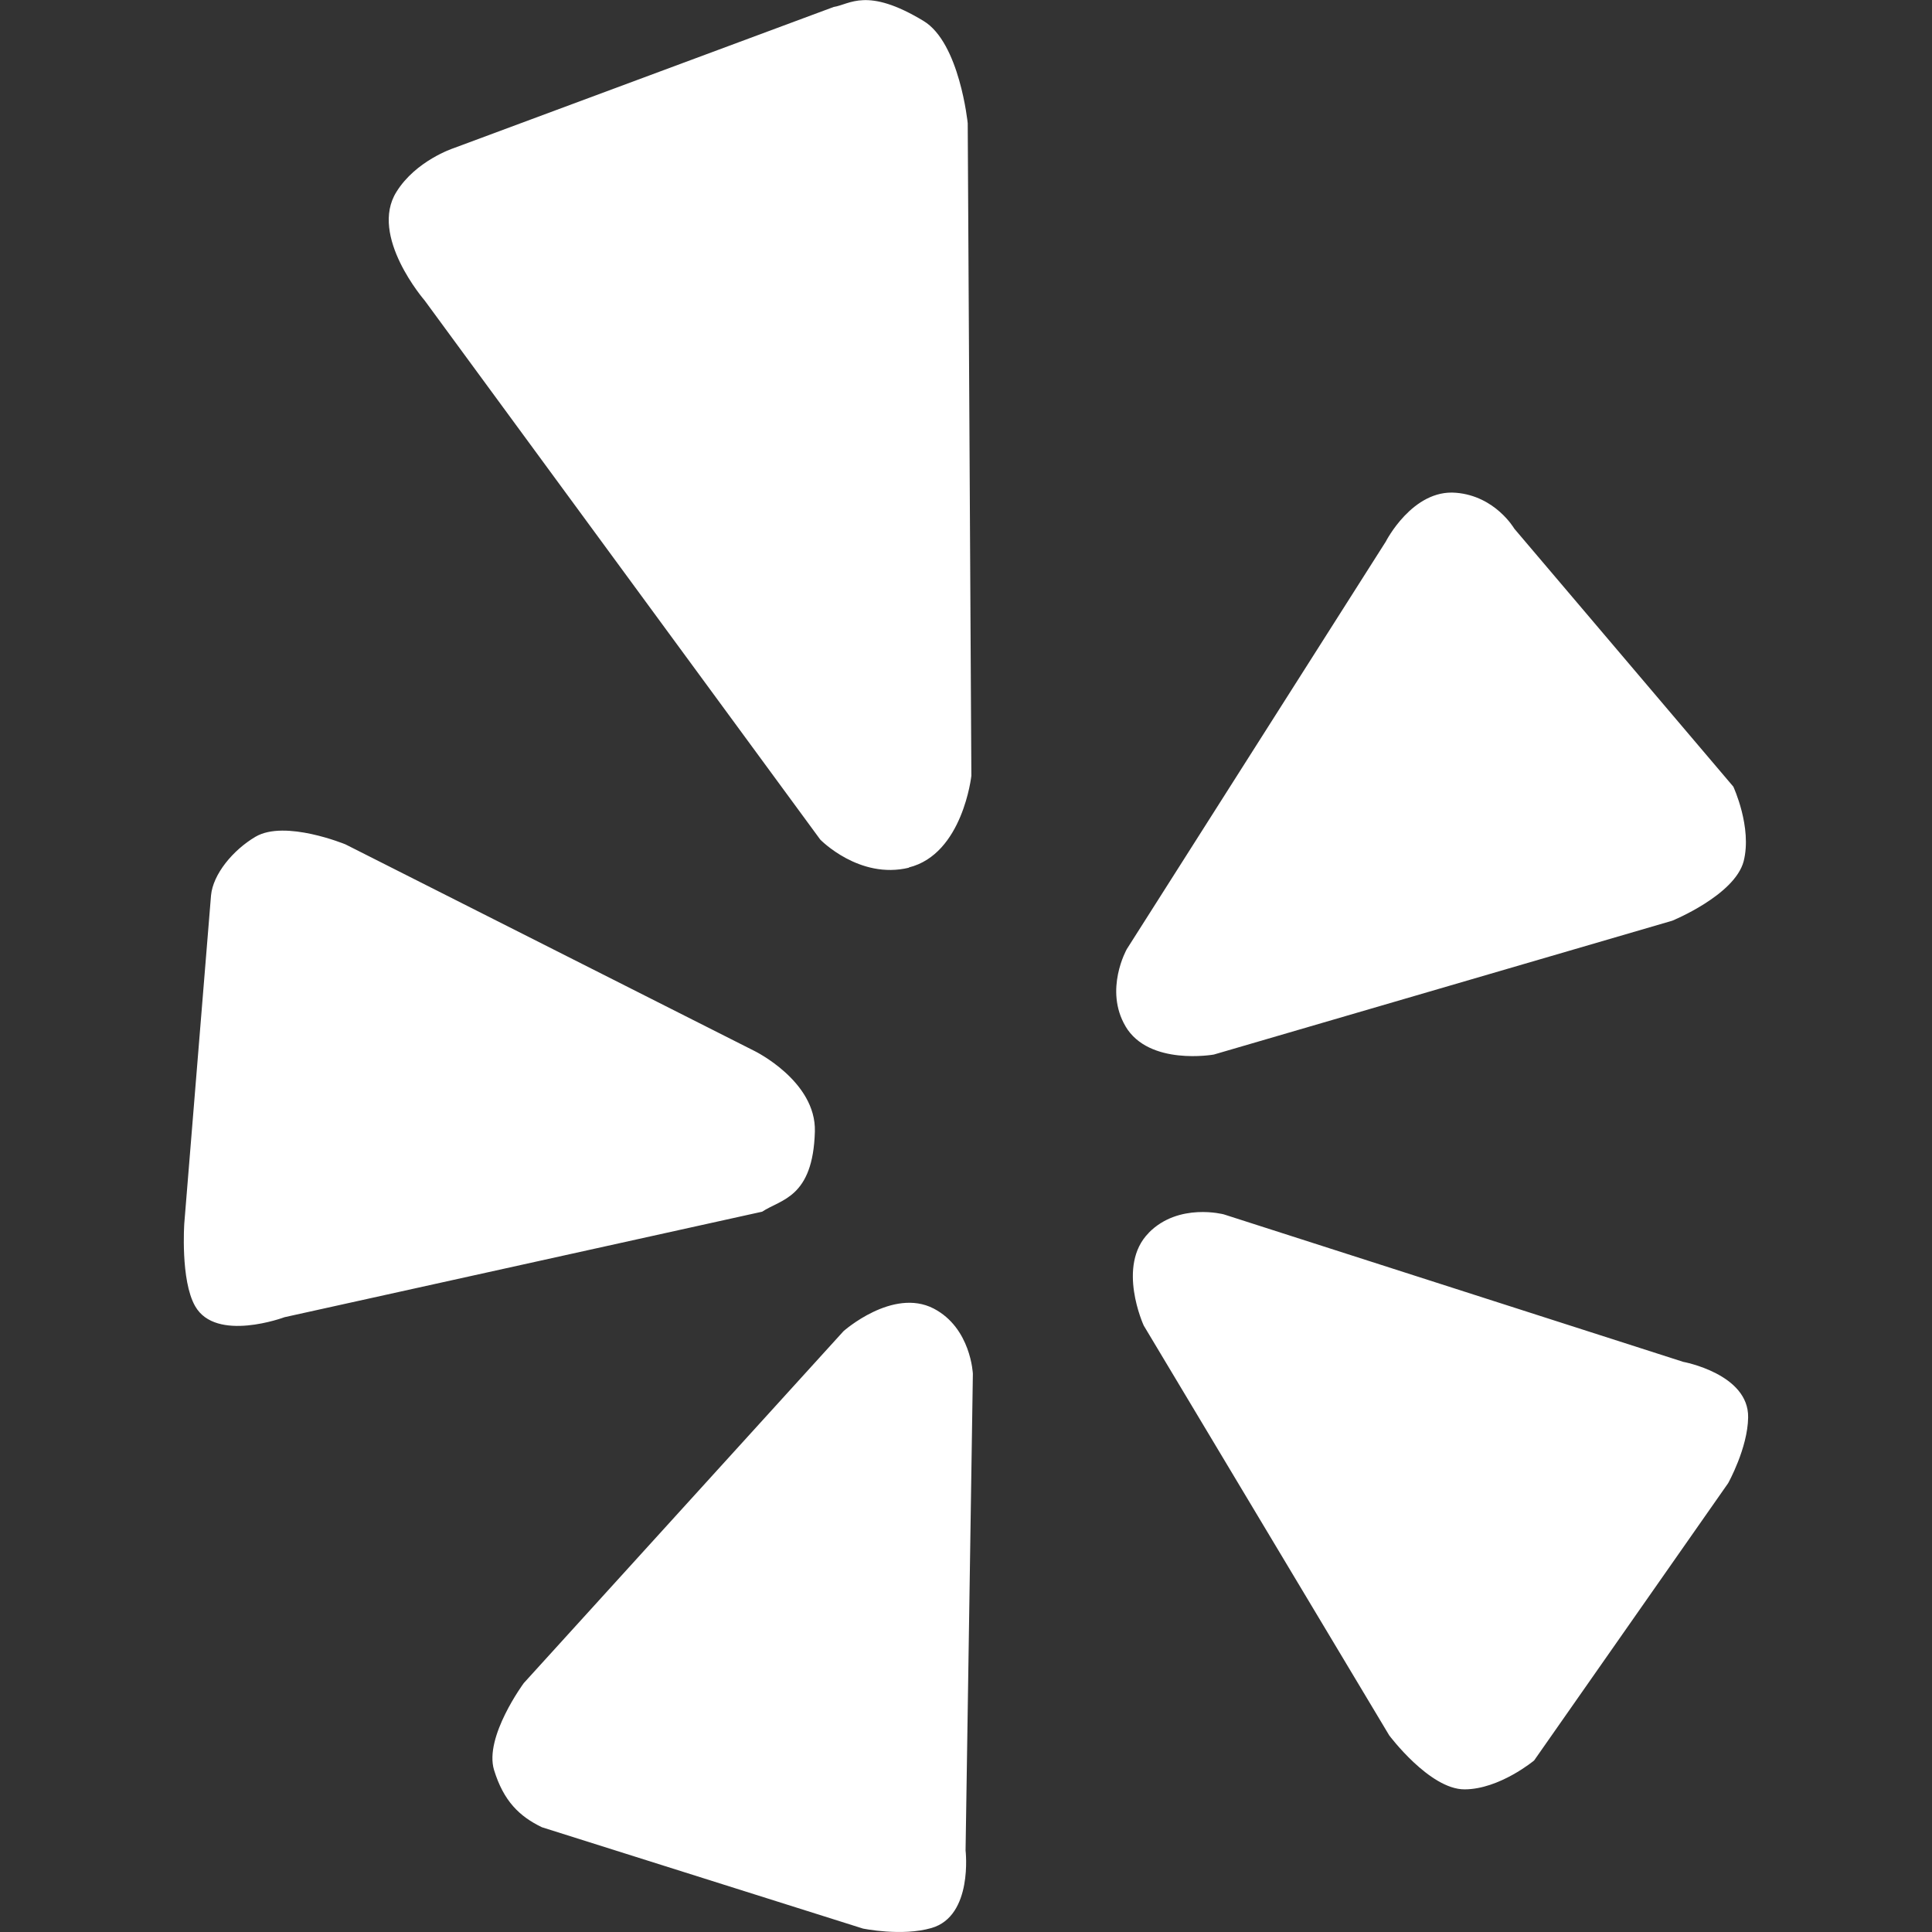 <?xml version="1.0" encoding="utf-8"?>
<svg xmlns="http://www.w3.org/2000/svg" fill="none" height="18" viewBox="0 0 18 18" width="18">
<rect x="0" y="0" width="18" height="18" fill="#333333" stroke="none"/>
<g clip-path="url(#clip0_212_1399)">
<path d="M10.703 11.486C10.399 11.792 10.656 12.35 10.656 12.35L12.943 16.168C12.943 16.168 13.319 16.671 13.644 16.671C13.97 16.671 14.293 16.402 14.293 16.402L16.101 13.818C16.101 13.818 16.283 13.492 16.287 13.206C16.294 12.8 15.682 12.688 15.682 12.688L11.402 11.314C11.402 11.314 10.982 11.202 10.703 11.485V11.486ZM10.486 9.562C10.705 9.933 11.309 9.825 11.309 9.825L15.58 8.578C15.58 8.578 16.161 8.341 16.245 8.025C16.326 7.709 16.149 7.329 16.149 7.329L14.108 4.925C14.108 4.925 13.932 4.621 13.565 4.591C13.16 4.556 12.911 5.046 12.911 5.046L10.498 8.843C10.498 8.843 10.284 9.221 10.487 9.563L10.486 9.562ZM8.467 8.082C8.97 7.958 9.05 7.228 9.05 7.228L9.016 1.148C9.016 1.148 8.941 0.398 8.604 0.195C8.075 -0.125 7.918 0.042 7.767 0.065L4.222 1.382C4.222 1.382 3.874 1.497 3.694 1.787C3.435 2.198 3.956 2.799 3.956 2.799L7.642 7.822C7.642 7.822 8.005 8.197 8.469 8.084L8.467 8.082ZM7.592 10.542C7.605 10.073 7.03 9.792 7.03 9.792L3.219 7.867C3.219 7.867 2.655 7.634 2.38 7.796C2.17 7.92 1.984 8.145 1.966 8.343L1.717 11.398C1.717 11.398 1.68 11.928 1.818 12.169C2.012 12.511 2.651 12.272 2.651 12.272L7.101 11.289C7.274 11.173 7.575 11.162 7.592 10.542ZM8.698 12.191C8.317 11.995 7.859 12.402 7.859 12.402L4.88 15.681C4.88 15.681 4.509 16.183 4.603 16.491C4.692 16.78 4.839 16.923 5.049 17.024L8.04 17.968C8.04 17.968 8.402 18.043 8.678 17.963C9.068 17.851 8.996 17.24 8.996 17.24L9.064 12.8C9.064 12.8 9.047 12.372 8.698 12.191Z" fill="white"/>
</g>
<defs>
<clipPath id="clip0_212_1399">
<rect fill="white" height="18" width="18"/>
</clipPath>
</defs>
</svg>